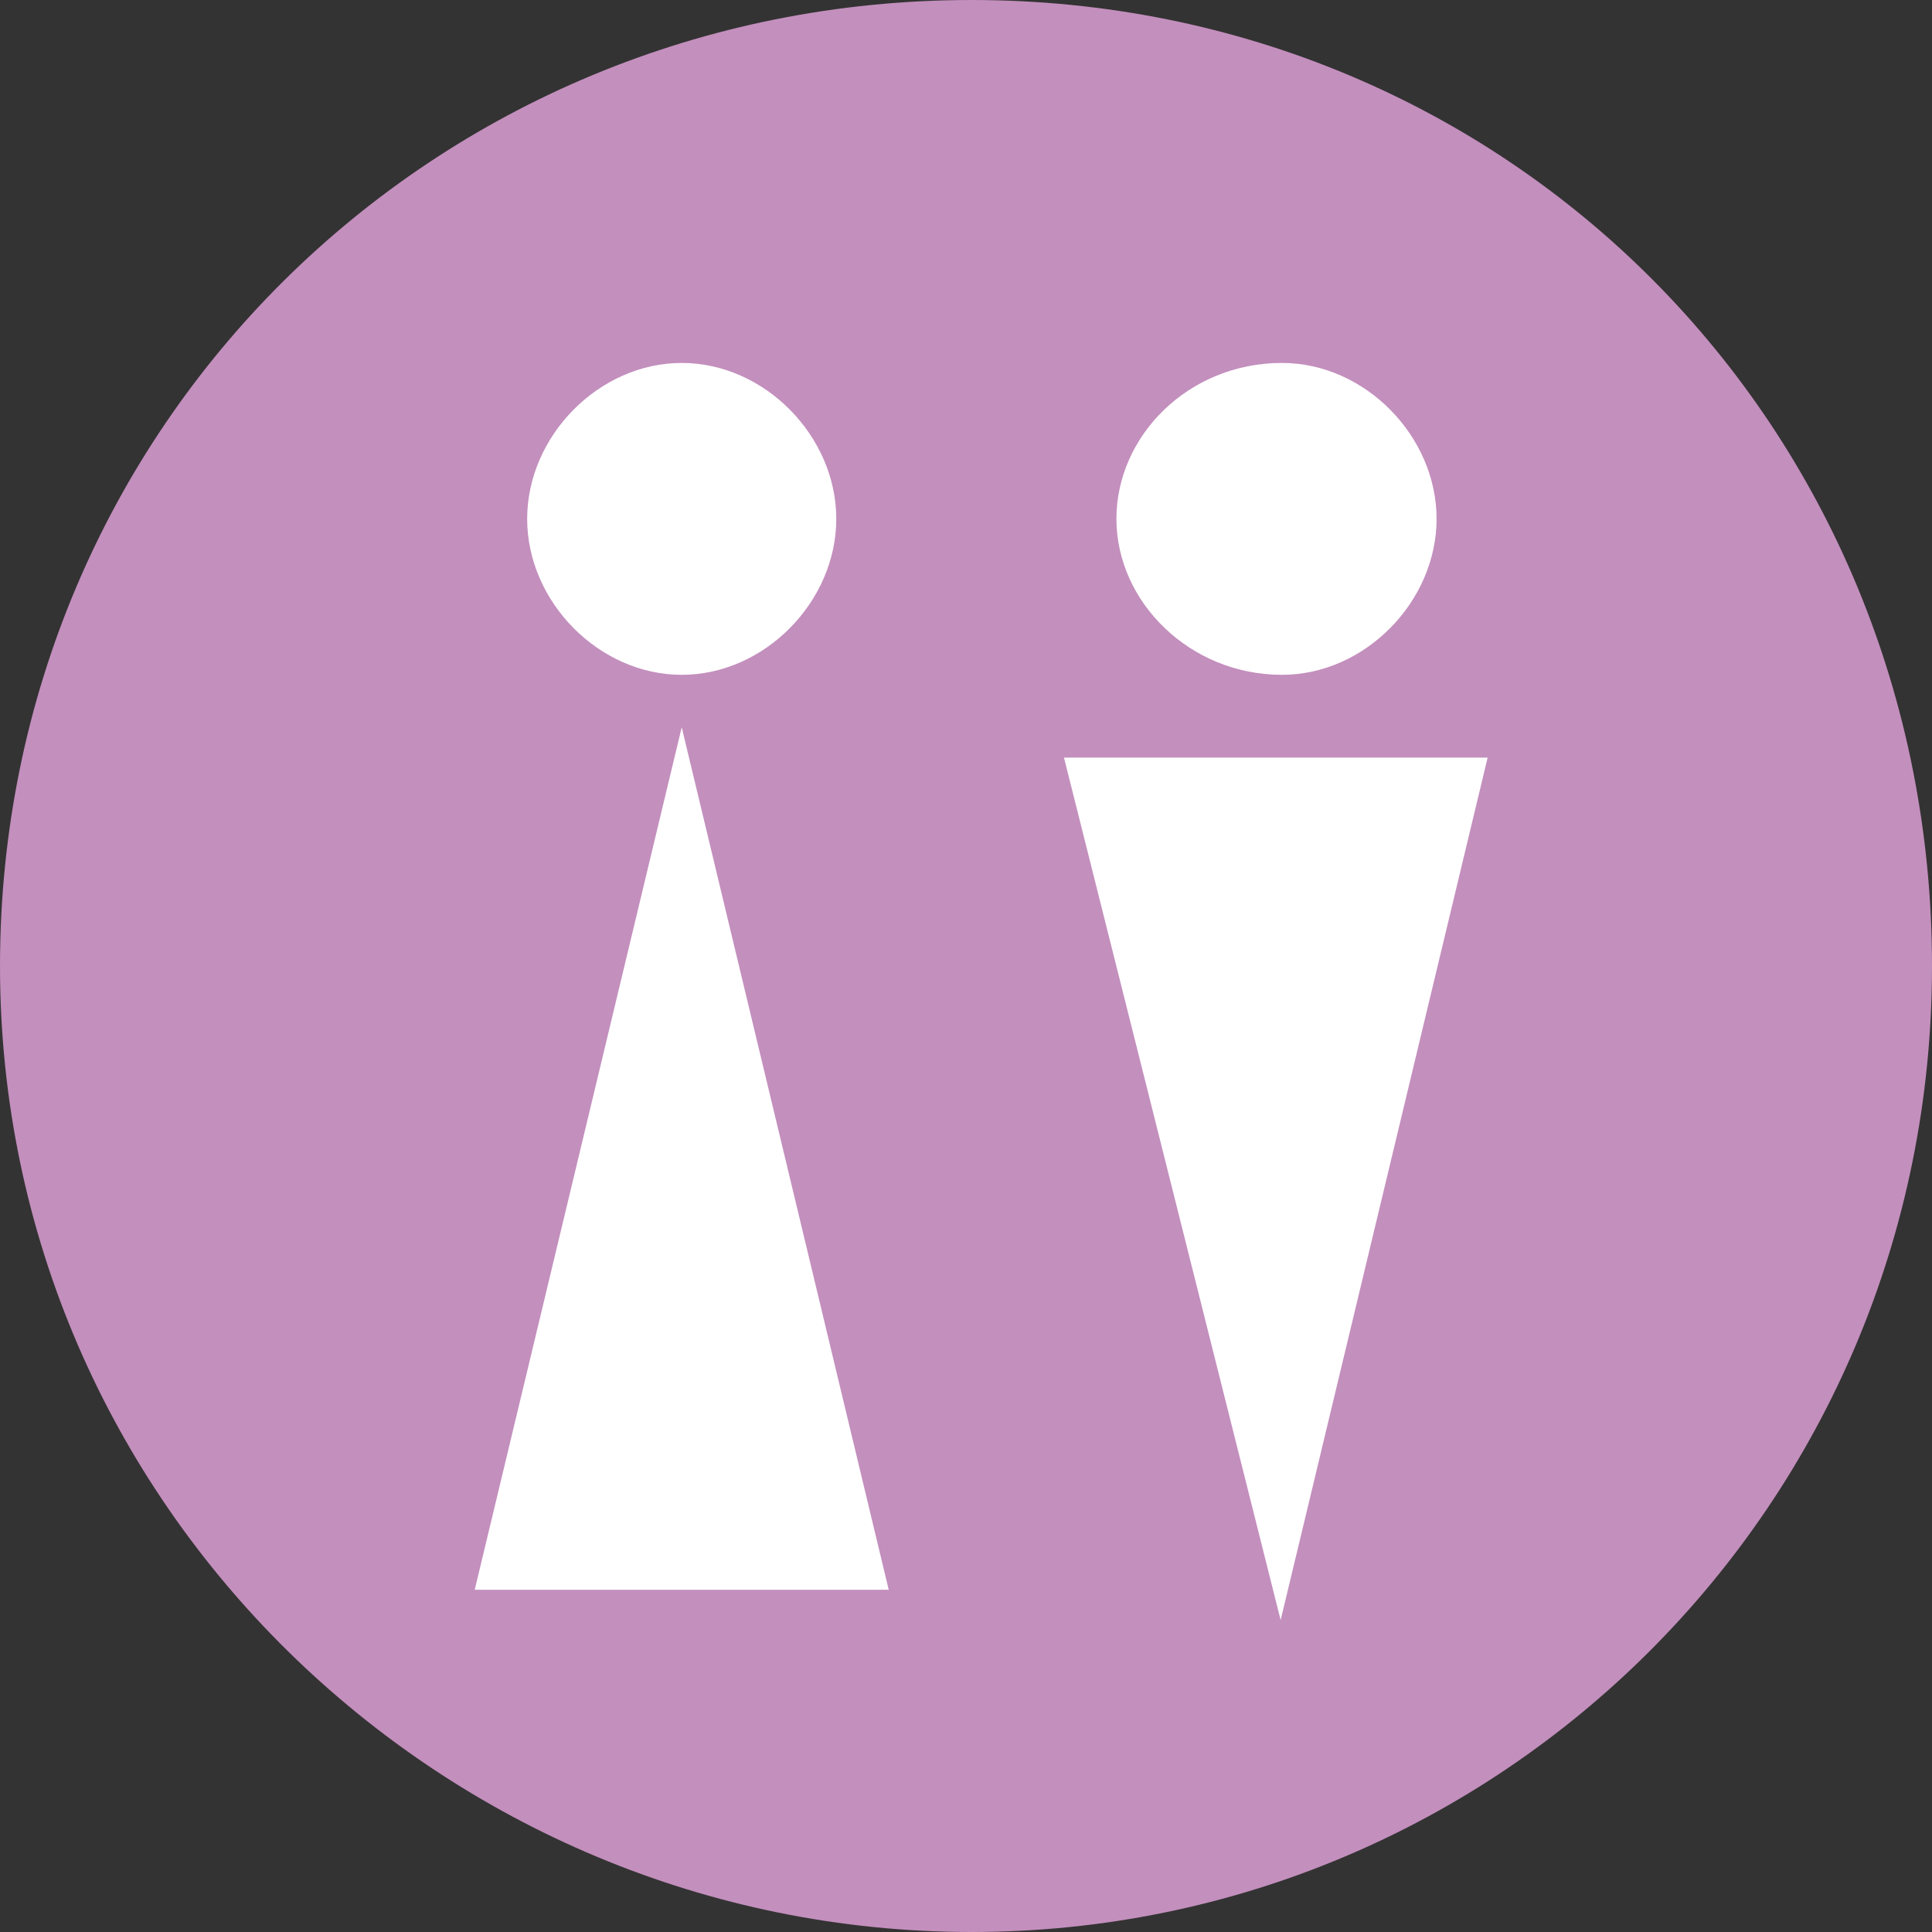 <?xml version="1.0" encoding="UTF-8"?>
<svg id="_レイヤー_1" data-name="レイヤー 1" xmlns="http://www.w3.org/2000/svg" viewBox="0 0 14 14">
  <rect x="0" y="0" width="14" height="14" fill="#333333" stroke="none"/>
  <defs>
    <style>
      .cls-1 {
        fill: #fff;
      }

      .cls-1, .cls-2 {
        stroke-width: 0px;
      }

      .cls-2 {
        fill: #c38fbd;
      }
    </style>
  </defs>
  <path class="cls-2" d="m0,7C0,3.09,3.14,0,7.04,0s6.96,3.09,6.96,7-3.14,7-6.96,7S0,10.91,0,7"/>
  <polygon class="cls-1" points="3.44 11.52 4.94 5.27 6.44 11.52 3.44 11.52"/>
  <path class="cls-1" d="m3.82,3.76c0-.6.52-1.13,1.12-1.13s1.12.53,1.12,1.13-.52,1.13-1.12,1.13-1.12-.53-1.12-1.13"/>
  <polygon class="cls-1" points="7.71 5.49 10.78 5.49 9.28 11.74 7.71 5.49"/>
  <path class="cls-1" d="m8.09,3.76c0-.6.52-1.13,1.2-1.13.6,0,1.12.53,1.12,1.13s-.52,1.13-1.12,1.13c-.67,0-1.2-.53-1.2-1.13"/>
</svg>